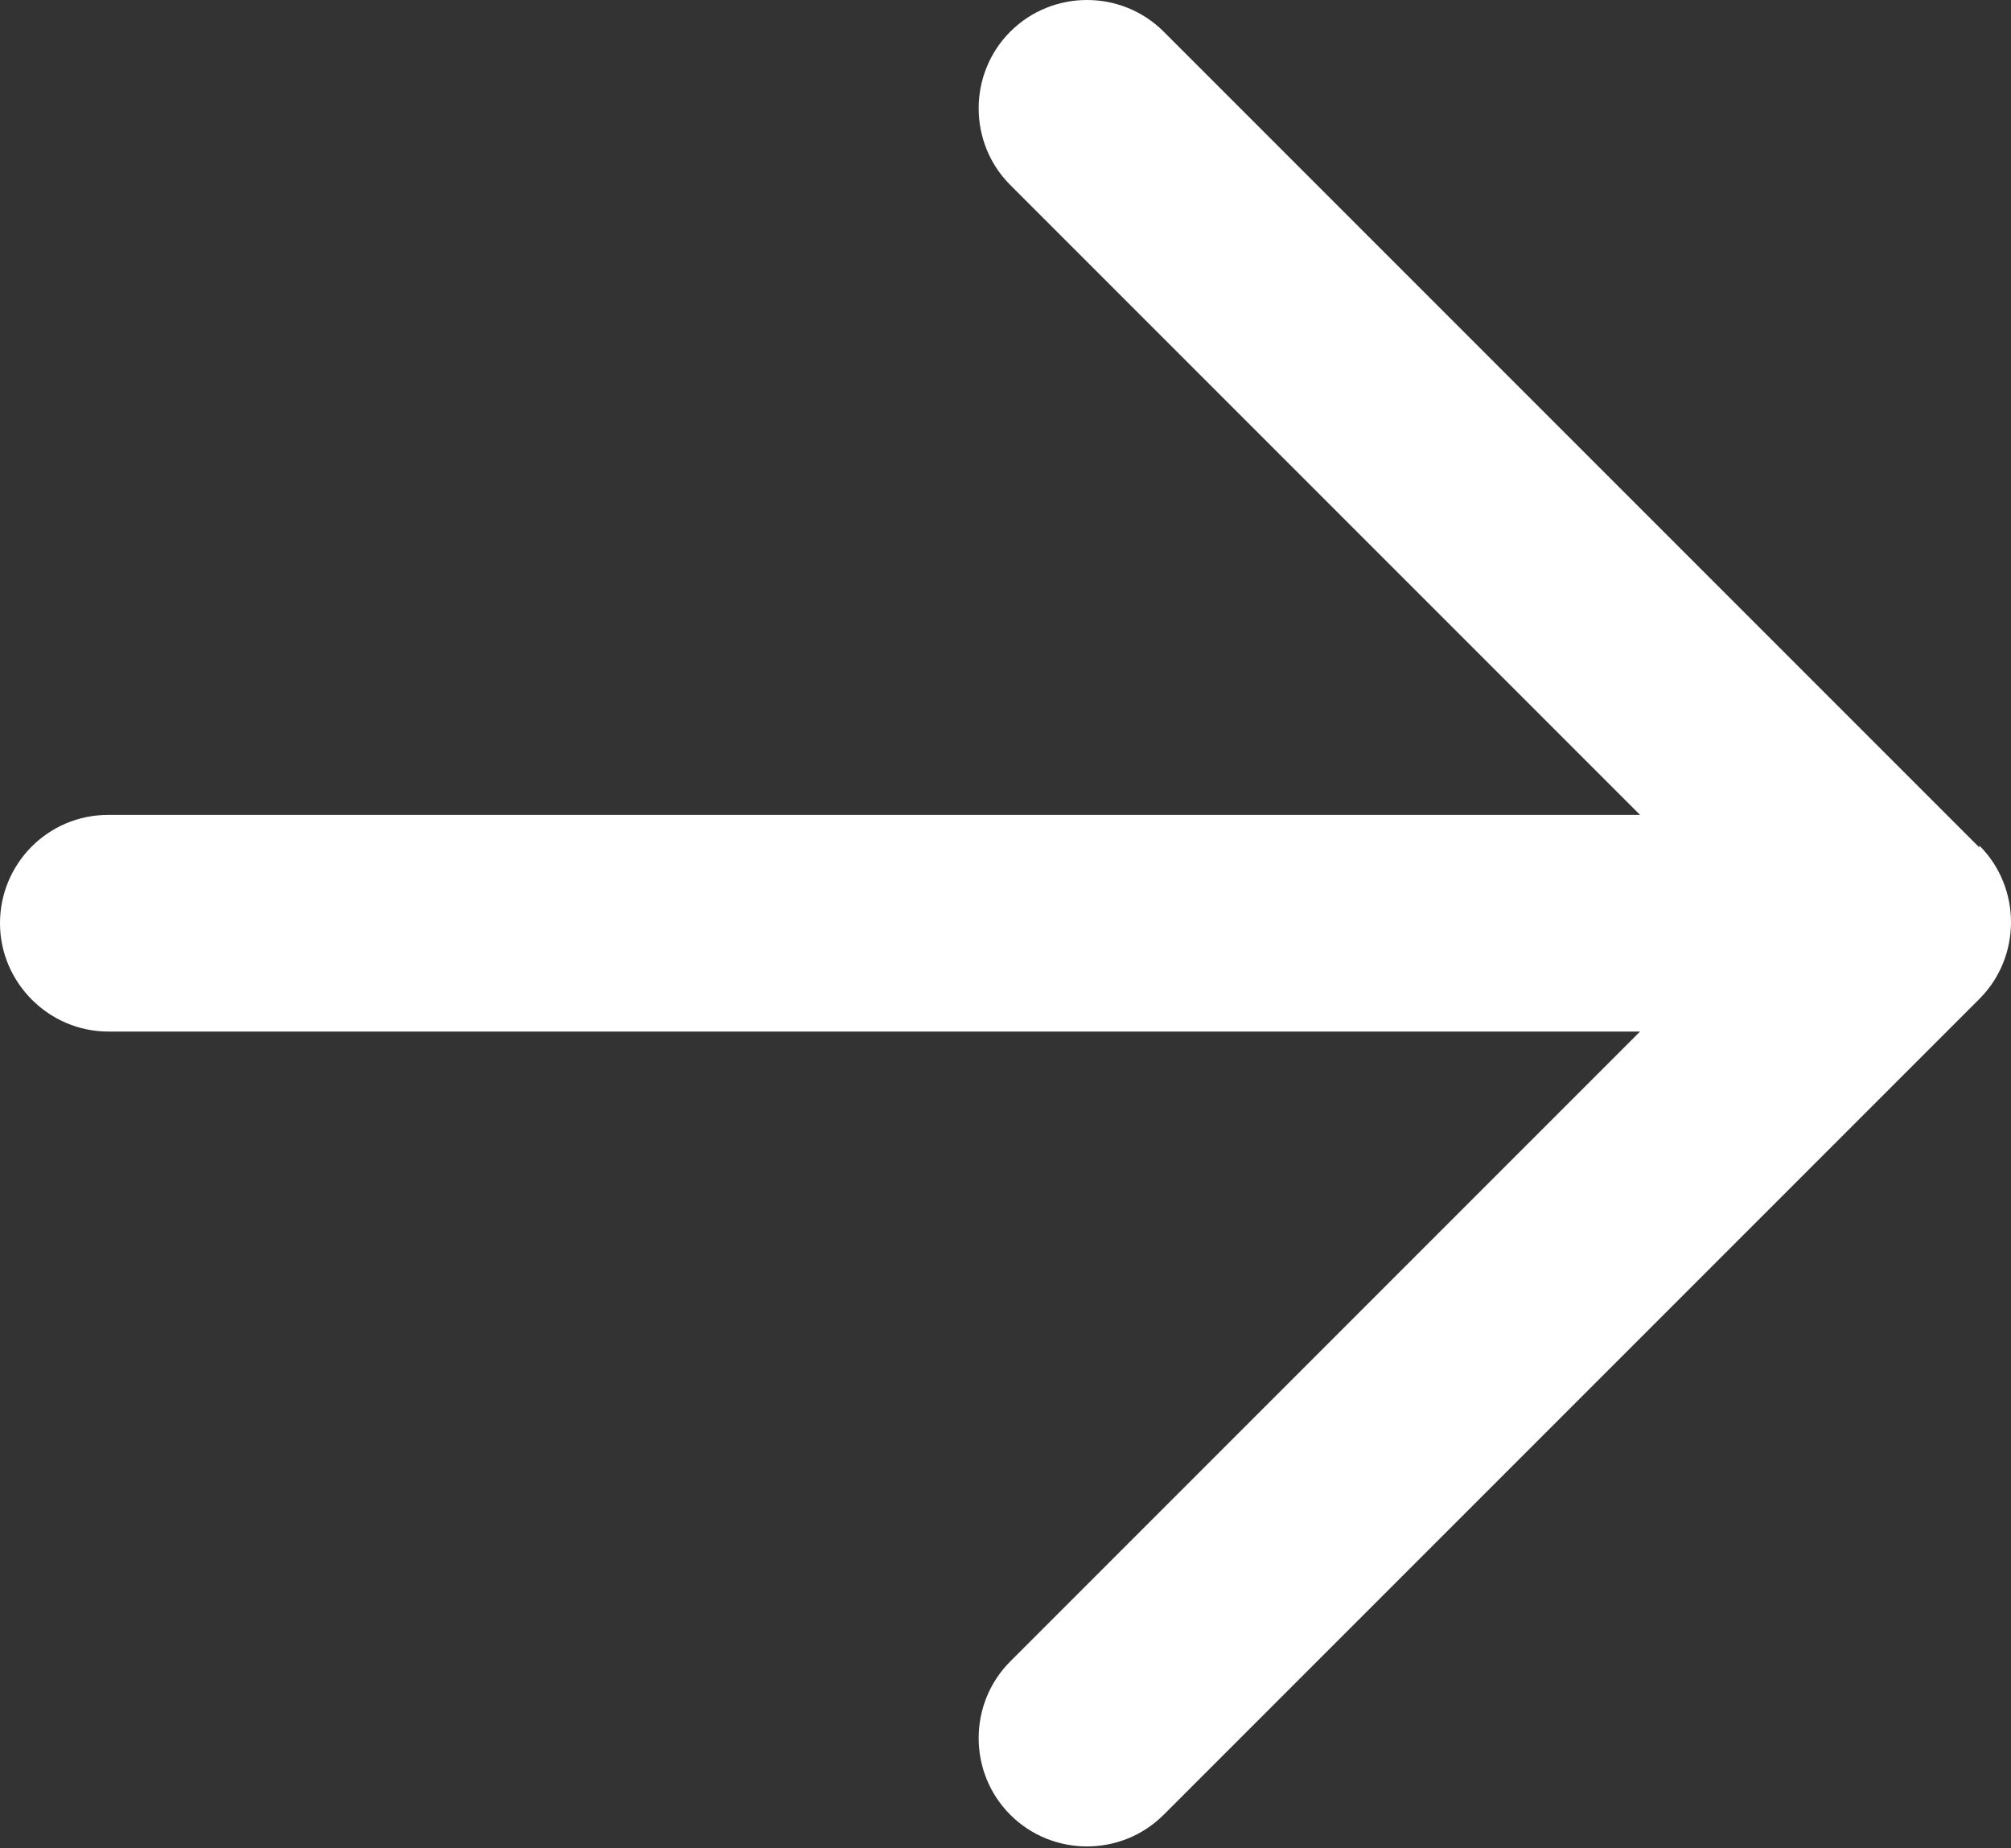 <?xml version="1.0" encoding="UTF-8"?>
<svg id="_レイヤー_2" data-name="レイヤー 2" xmlns="http://www.w3.org/2000/svg" viewBox="0 0 20.98 19.28">
  <rect x="0" y="0" width="20.98" height="19.28" fill="#333333" stroke="none"/>
  <defs>
    <style>
      .cls-1 {
        fill: #fff;
      }
    </style>
  </defs>
  <g id="_レイヤー_1-2" data-name="レイヤー 1">
    <path class="cls-1" d="M20.65,8.84L12.14.33c-.44-.44-1.16-.44-1.6,0-.44.44-.44,1.16,0,1.6l6.57,6.57H1.13c-.63,0-1.13.51-1.13,1.13s.51,1.13,1.13,1.13h15.98l-6.57,6.57c-.44.44-.44,1.16,0,1.6.22.22.51.33.8.33s.58-.11.8-.33l8.51-8.51c.44-.44.44-1.16,0-1.6Z"/>
  </g>
</svg>